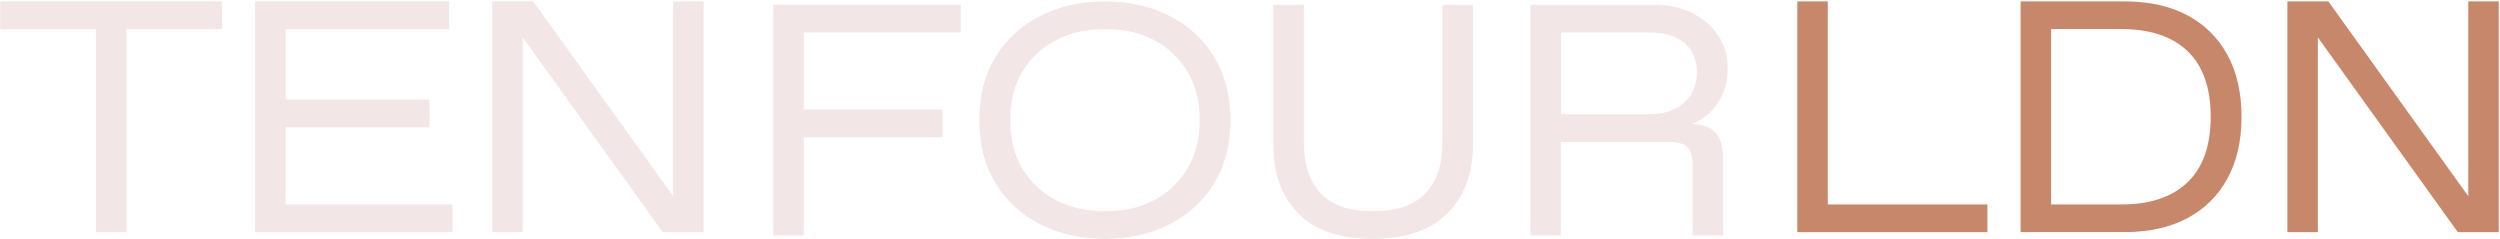 <svg xmlns="http://www.w3.org/2000/svg" width="1361" height="130" viewBox="0 0 1361 130" fill="none"><path d="M52.206 126.371V15.836H0.109V0.763H120.896V15.836H68.799V126.371H52.206Z" fill="#F2E6E6"></path><path d="M138.897 126.371V0.763H244.519V15.836H155.49V111.298H246.303V126.371H138.897ZM152.635 69.309V54.236H233.814V69.309H152.635Z" fill="#F2E6E6"></path><path d="M267.991 126.371V0.763H290.293L370.223 112.016L366.476 115.784V0.763H383.069V126.371H360.767L280.837 15.118L284.583 11.35V126.371H267.991Z" fill="#F2E6E6"></path><path d="M420.969 128.204V2.596H523.023V17.669H437.561V59.658H513.031V74.731H437.561V128.204H420.969Z" fill="#F2E6E6"></path><path d="M601.487 130C588.522 130 576.865 127.388 566.517 122.184C556.169 116.981 548.021 109.564 542.074 99.934C536.127 90.304 533.153 78.799 533.153 65.381C533.153 51.963 536.127 40.479 542.074 30.829C548.021 21.199 556.169 13.782 566.517 8.578C576.865 3.374 588.522 0.763 601.487 0.763C614.451 0.763 626.247 3.374 636.555 8.578C646.844 13.782 654.952 21.199 660.919 30.829C666.866 40.459 669.84 51.983 669.84 65.381C669.84 78.78 666.866 90.304 660.919 99.934C654.972 109.564 646.844 116.981 636.555 122.184C626.267 127.388 614.57 130 601.487 130ZM600.238 114.927H603.092C612.251 114.927 620.577 112.993 628.071 109.105C635.564 105.217 641.591 99.575 646.19 92.158C650.769 84.741 653.069 75.829 653.069 65.421C653.069 55.014 650.769 45.962 646.19 38.585C641.61 31.228 635.584 25.605 628.071 21.717C620.577 17.829 612.251 15.895 603.092 15.895H600.238C591.198 15.895 582.852 17.849 575.18 21.717C567.508 25.605 561.383 31.267 556.803 38.664C552.224 46.081 549.944 54.994 549.944 65.401C549.944 75.809 552.224 84.861 556.803 92.238C561.383 99.595 567.508 105.217 575.18 109.105C582.852 112.993 591.198 114.927 600.238 114.927Z" fill="#F2E6E6"></path><path d="M747.431 129.999C729.233 129.999 715.634 125.353 706.673 116.082C697.693 106.811 693.213 94.35 693.213 78.679V2.596H709.806V77.243C709.806 89.565 712.898 98.936 719.083 105.316C725.268 111.716 734.249 114.906 746.024 114.906H748.879C760.654 114.906 769.654 111.716 775.899 105.316C782.143 98.916 785.275 89.545 785.275 77.243V2.596H801.868V78.679C801.868 94.35 797.249 106.831 788.031 116.082C778.813 125.353 765.273 129.999 747.431 129.999Z" fill="#F2E6E6"></path><path d="M833.17 128.204V2.596H900.432C908.283 2.596 915.201 4.091 921.208 7.082C927.215 10.072 931.933 14.14 935.382 19.284C938.831 24.428 940.556 30.29 940.556 36.869C940.556 42.252 939.624 47.037 937.781 51.224C935.937 55.411 933.499 58.88 930.466 61.632C927.433 64.383 924.181 66.357 920.732 67.553C926.679 67.553 931.041 69.069 933.856 72.119C936.651 75.17 938.038 79.815 938.038 86.016V128.185H921.446V90.502C921.446 85.358 920.494 81.869 918.591 80.015C916.688 78.16 913.06 77.243 907.708 77.243H849.723V128.204H833.13H833.17ZM849.762 62.17H897.756C905.963 62.17 912.347 60.057 916.926 55.79C921.505 51.543 923.805 46.14 923.805 39.561C923.805 32.503 921.505 27.099 916.926 23.311C912.347 19.543 905.963 17.669 897.756 17.669H849.762V62.17Z" fill="#F2E6E6"></path><path d="M978.456 126.371V0.763H995.049V111.298H1081.94V126.371H978.456Z" fill="#C7876B"></path><path d="M1100.02 126.371V0.763H1156.75C1169.84 0.763 1181.12 3.255 1190.57 8.199C1200.03 13.164 1207.34 20.342 1212.52 29.732C1217.69 39.123 1220.29 50.408 1220.29 63.547C1220.29 76.686 1217.71 87.971 1212.52 97.362C1207.34 106.752 1200.03 113.93 1190.57 118.895C1181.12 123.859 1169.84 126.351 1156.75 126.351H1100.02V126.371ZM1116.61 111.298H1154.97C1170.55 111.298 1182.53 107.271 1190.93 99.196C1199.32 91.121 1203.5 79.258 1203.5 63.567C1203.5 47.876 1199.3 35.873 1190.93 27.858C1182.54 19.843 1170.55 15.836 1154.97 15.836H1116.61V111.298Z" fill="#C7876B"></path><path d="M1245.25 126.371V0.763H1267.55L1347.48 112.016L1343.73 115.784V0.763H1360.33V126.371H1338.02L1258.09 15.118L1261.84 11.35V126.371H1245.25Z" fill="#C7876B"></path></svg>